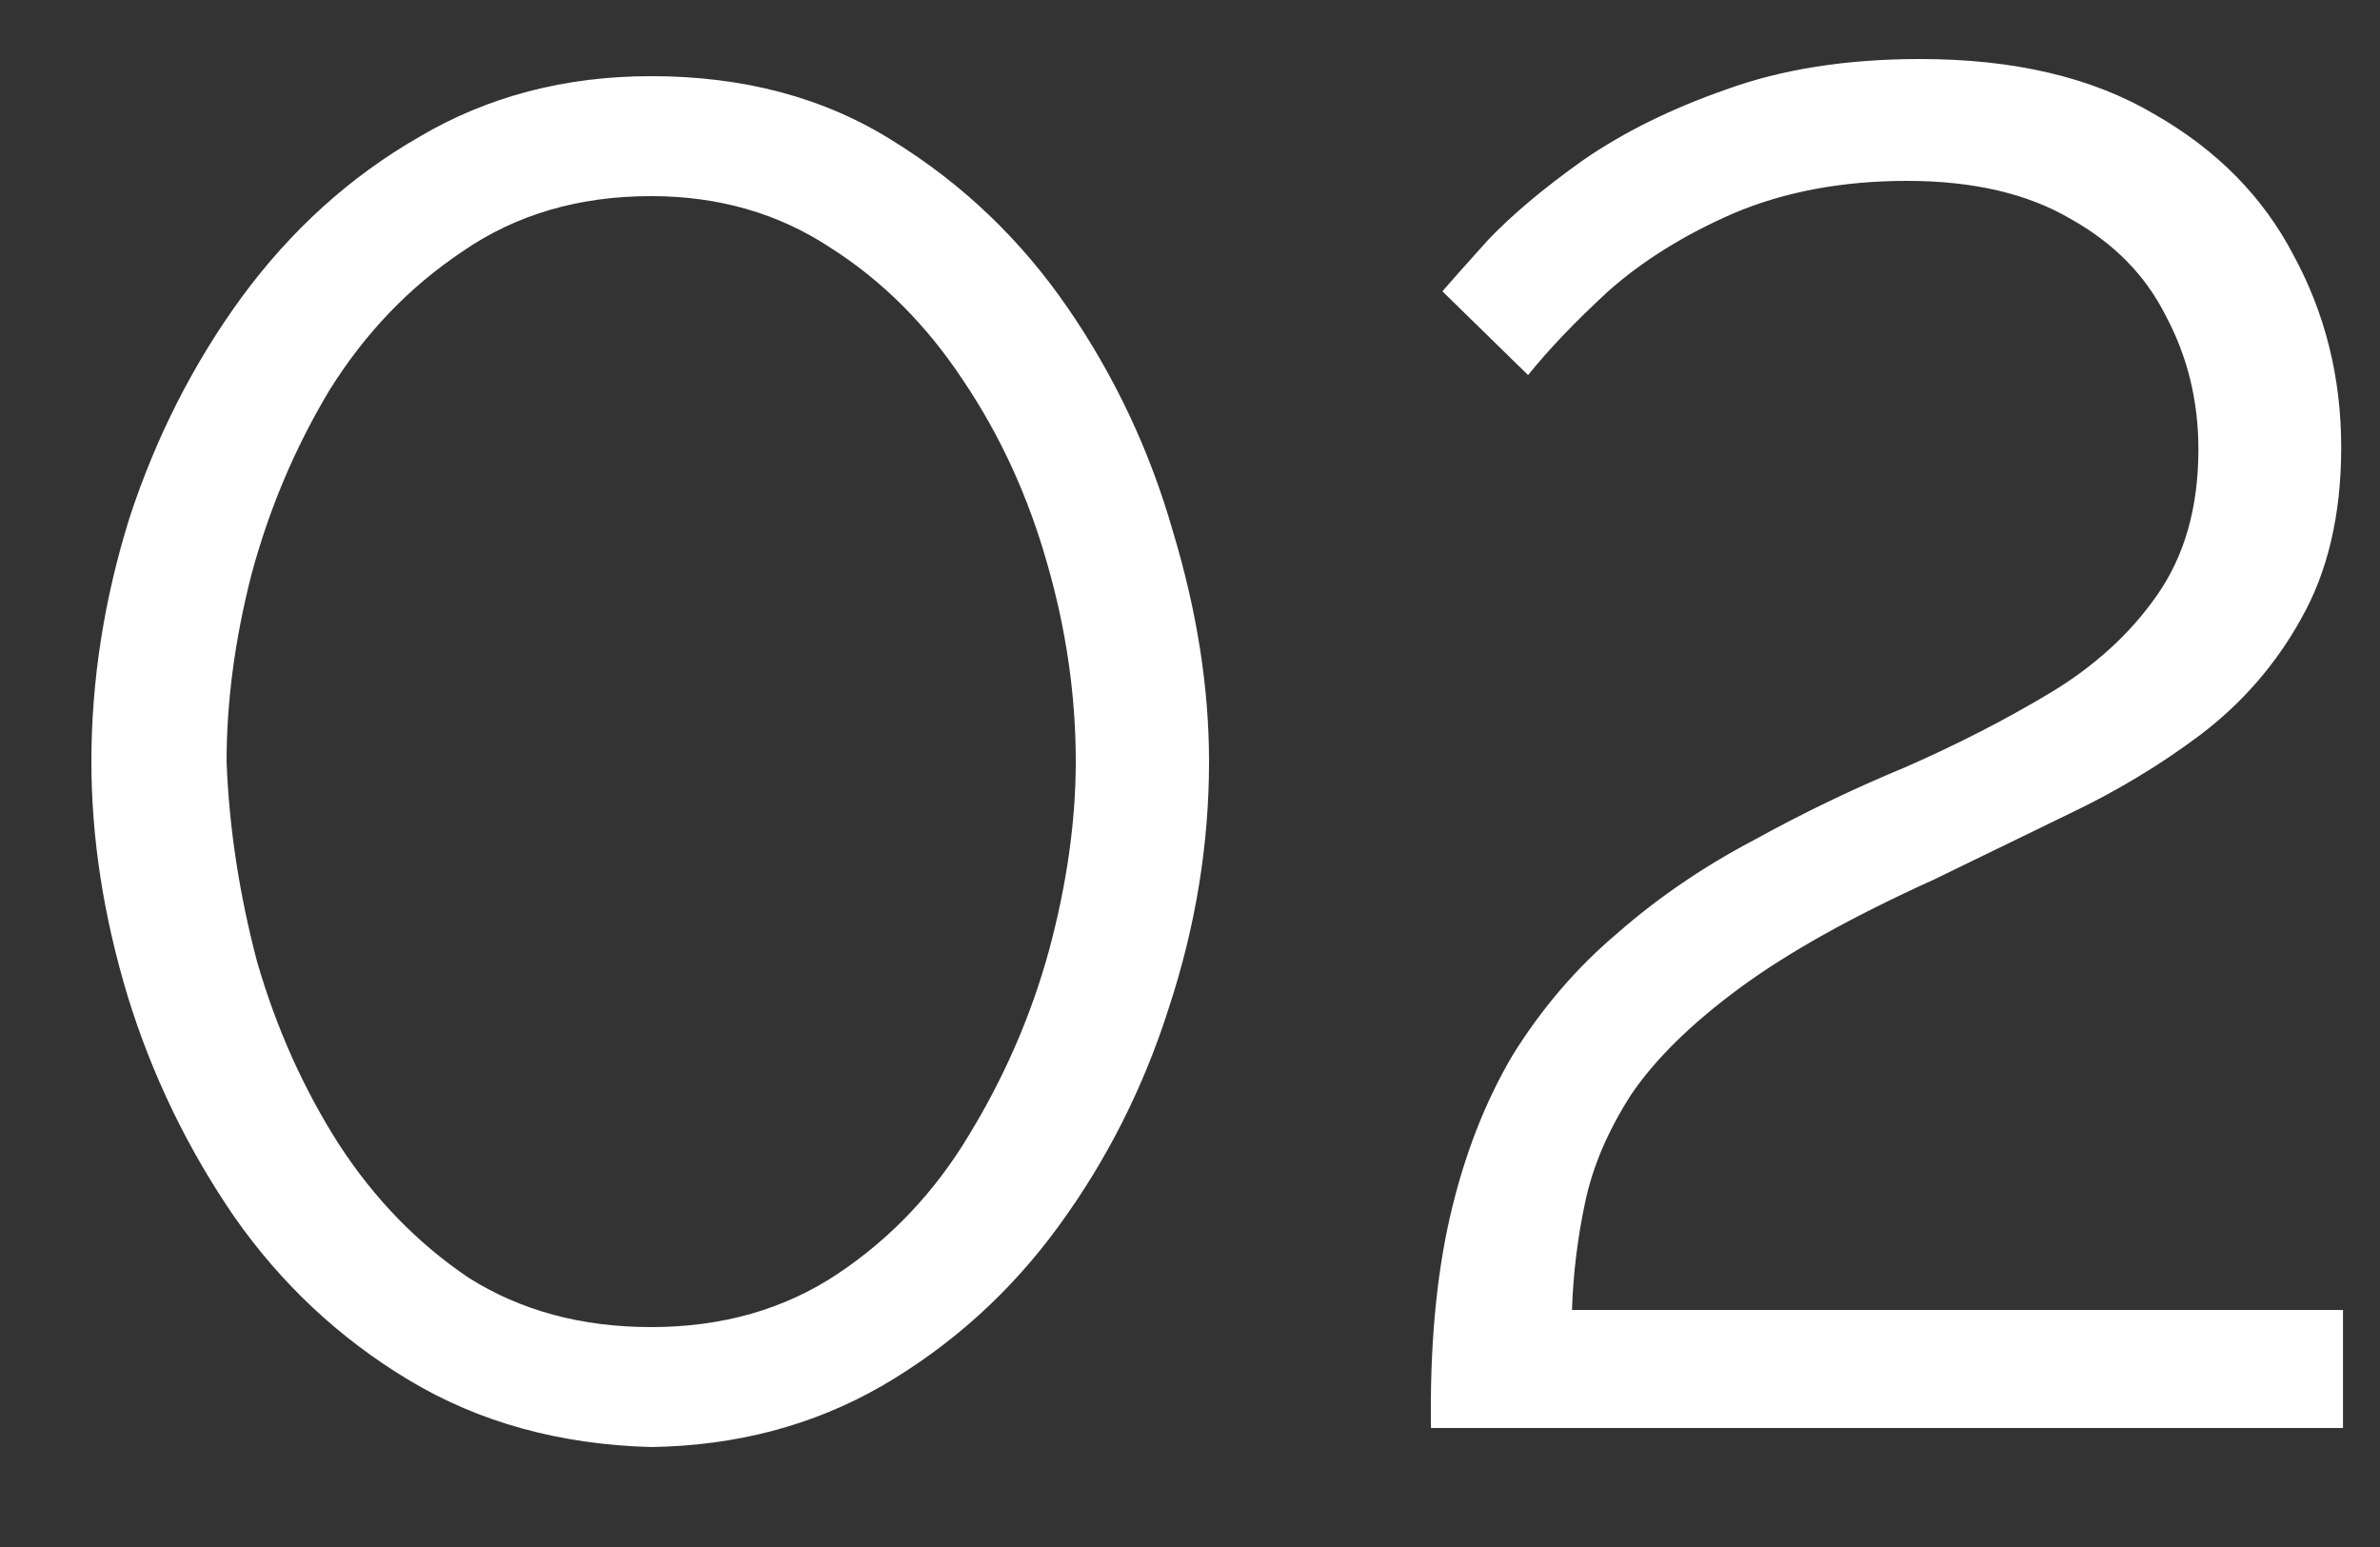 <?xml version="1.0" encoding="UTF-8"?> <svg xmlns="http://www.w3.org/2000/svg" width="20" height="13" viewBox="0 0 20 13" fill="none"><rect x="0" y="0" width="20" height="13" fill="#333333" stroke="none"/><path d="M5.472 12.16C4.704 12.139 4.027 11.952 3.44 11.6C2.853 11.248 2.363 10.789 1.968 10.224C1.573 9.648 1.275 9.029 1.072 8.368C0.869 7.696 0.768 7.04 0.768 6.4C0.768 5.717 0.875 5.035 1.088 4.352C1.312 3.669 1.627 3.051 2.032 2.496C2.448 1.931 2.944 1.483 3.52 1.152C4.096 0.811 4.747 0.64 5.472 0.64C6.251 0.64 6.928 0.821 7.504 1.184C8.091 1.547 8.581 2.016 8.976 2.592C9.371 3.168 9.664 3.792 9.856 4.464C10.059 5.136 10.16 5.781 10.16 6.4C10.16 7.093 10.048 7.781 9.824 8.464C9.611 9.136 9.301 9.749 8.896 10.304C8.491 10.859 7.995 11.307 7.408 11.648C6.832 11.979 6.187 12.149 5.472 12.16ZM1.904 6.4C1.925 6.955 2.011 7.515 2.16 8.08C2.32 8.635 2.549 9.147 2.848 9.616C3.147 10.075 3.509 10.448 3.936 10.736C4.373 11.013 4.885 11.152 5.472 11.152C6.069 11.152 6.592 11.003 7.04 10.704C7.488 10.405 7.856 10.016 8.144 9.536C8.443 9.045 8.667 8.528 8.816 7.984C8.965 7.429 9.04 6.901 9.04 6.4C9.04 5.845 8.96 5.291 8.8 4.736C8.64 4.171 8.405 3.659 8.096 3.2C7.787 2.731 7.413 2.357 6.976 2.08C6.539 1.792 6.037 1.648 5.472 1.648C4.864 1.648 4.336 1.803 3.888 2.112C3.44 2.411 3.067 2.8 2.768 3.28C2.48 3.76 2.261 4.277 2.112 4.832C1.973 5.376 1.904 5.899 1.904 6.4ZM12.025 12C12.015 11.328 12.068 10.736 12.185 10.224C12.303 9.712 12.479 9.259 12.713 8.864C12.959 8.469 13.252 8.128 13.594 7.84C13.935 7.541 14.319 7.28 14.745 7.056C15.151 6.832 15.572 6.629 16.009 6.448C16.447 6.256 16.852 6.048 17.226 5.824C17.599 5.6 17.898 5.328 18.122 5.008C18.356 4.677 18.474 4.267 18.474 3.776C18.474 3.371 18.383 2.997 18.201 2.656C18.031 2.315 17.764 2.043 17.401 1.84C17.039 1.627 16.58 1.52 16.026 1.52C15.482 1.52 14.996 1.611 14.569 1.792C14.153 1.973 13.802 2.192 13.514 2.448C13.236 2.704 13.012 2.939 12.841 3.152L12.121 2.448C12.185 2.373 12.313 2.229 12.505 2.016C12.708 1.803 12.975 1.579 13.306 1.344C13.647 1.109 14.047 0.912 14.505 0.752C14.975 0.581 15.519 0.496 16.137 0.496C16.927 0.496 17.583 0.651 18.105 0.96C18.628 1.259 19.017 1.653 19.273 2.144C19.54 2.635 19.674 3.173 19.674 3.76C19.674 4.325 19.561 4.805 19.337 5.2C19.124 5.584 18.841 5.909 18.489 6.176C18.148 6.432 17.775 6.656 17.369 6.848C16.975 7.04 16.602 7.221 16.25 7.392C15.567 7.701 15.023 8.005 14.617 8.304C14.212 8.603 13.908 8.901 13.706 9.2C13.514 9.499 13.386 9.797 13.322 10.096C13.258 10.395 13.22 10.699 13.21 11.008H19.689V12H12.025Z" fill="white"></path></svg> 
